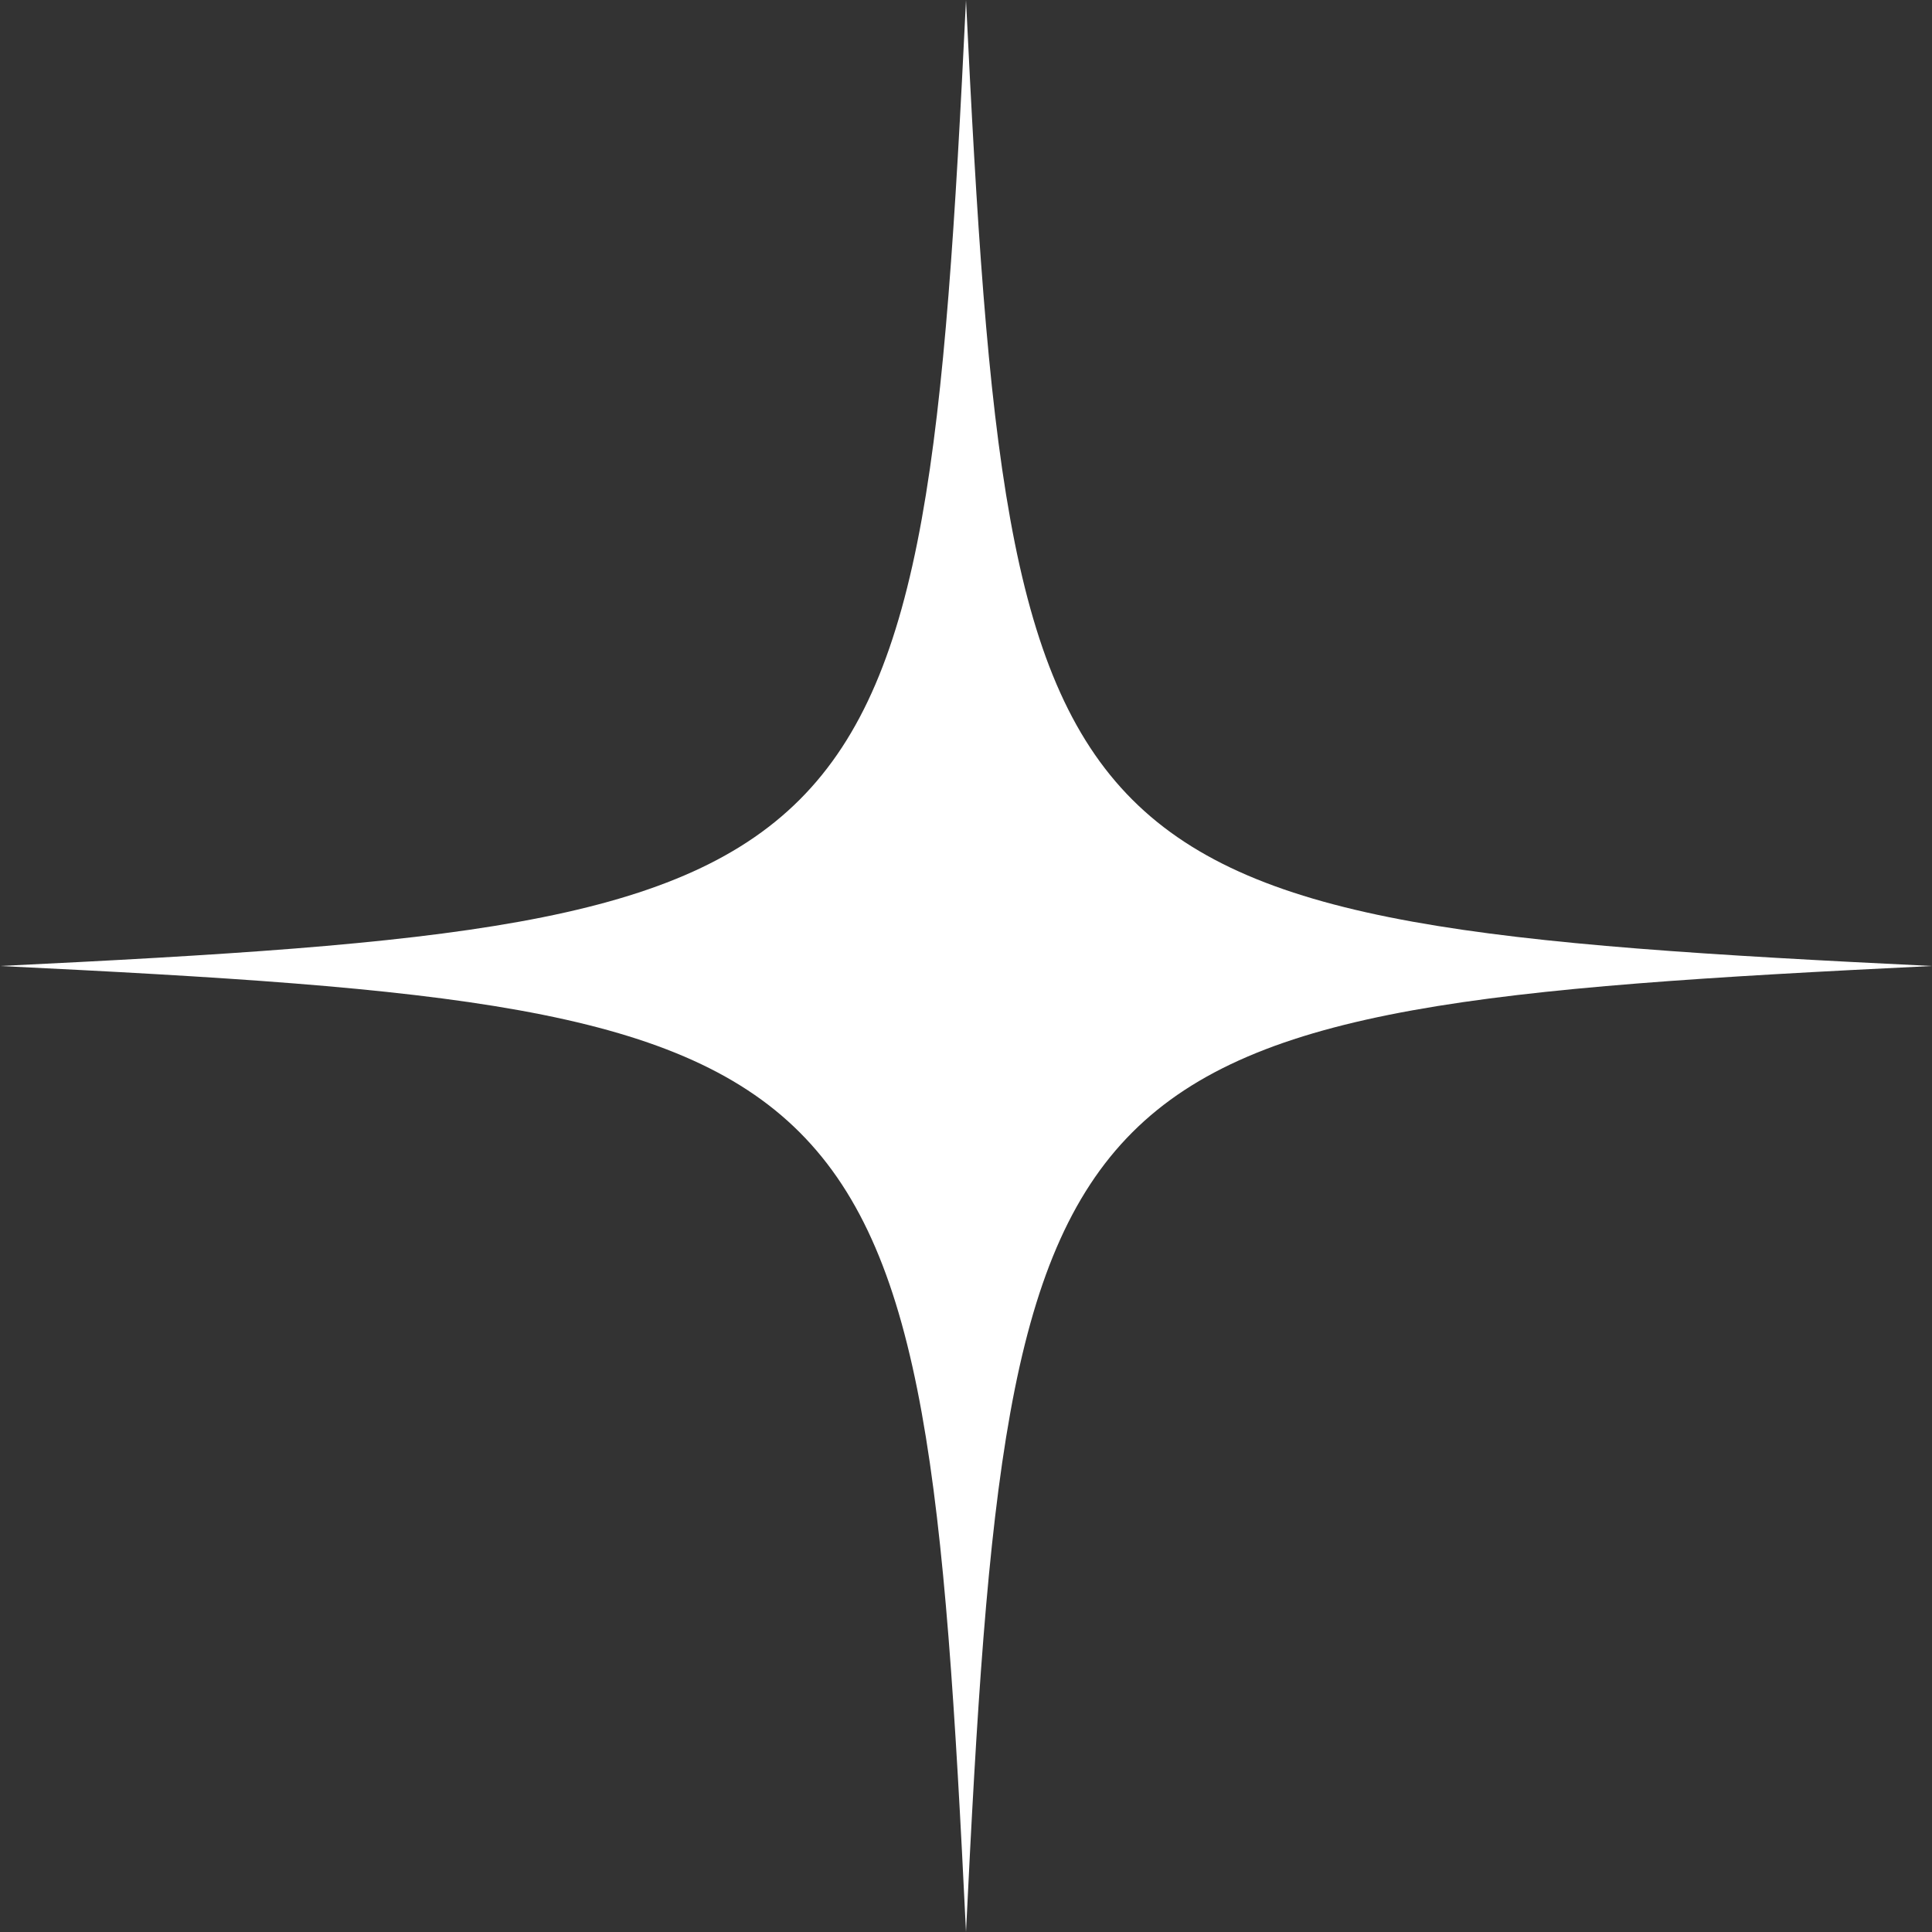 <svg fill="none" height="700" width="700" xmlns="http://www.w3.org/2000/svg"><rect width="100%" height="100%" fill="#333333" stroke="none"/><clipPath id="a"><path d="M0 0h700v700H0z"/></clipPath><g clip-path="url(#a)"><path d="M350 0C334.396 321.56 321.563 334.4 0 350c321.56 15.604 334.4 28.437 350 350 15.604-321.56 28.437-334.4 350-350-321.56-15.604-334.4-28.437-350-350z" fill="#fff"/></g></svg>